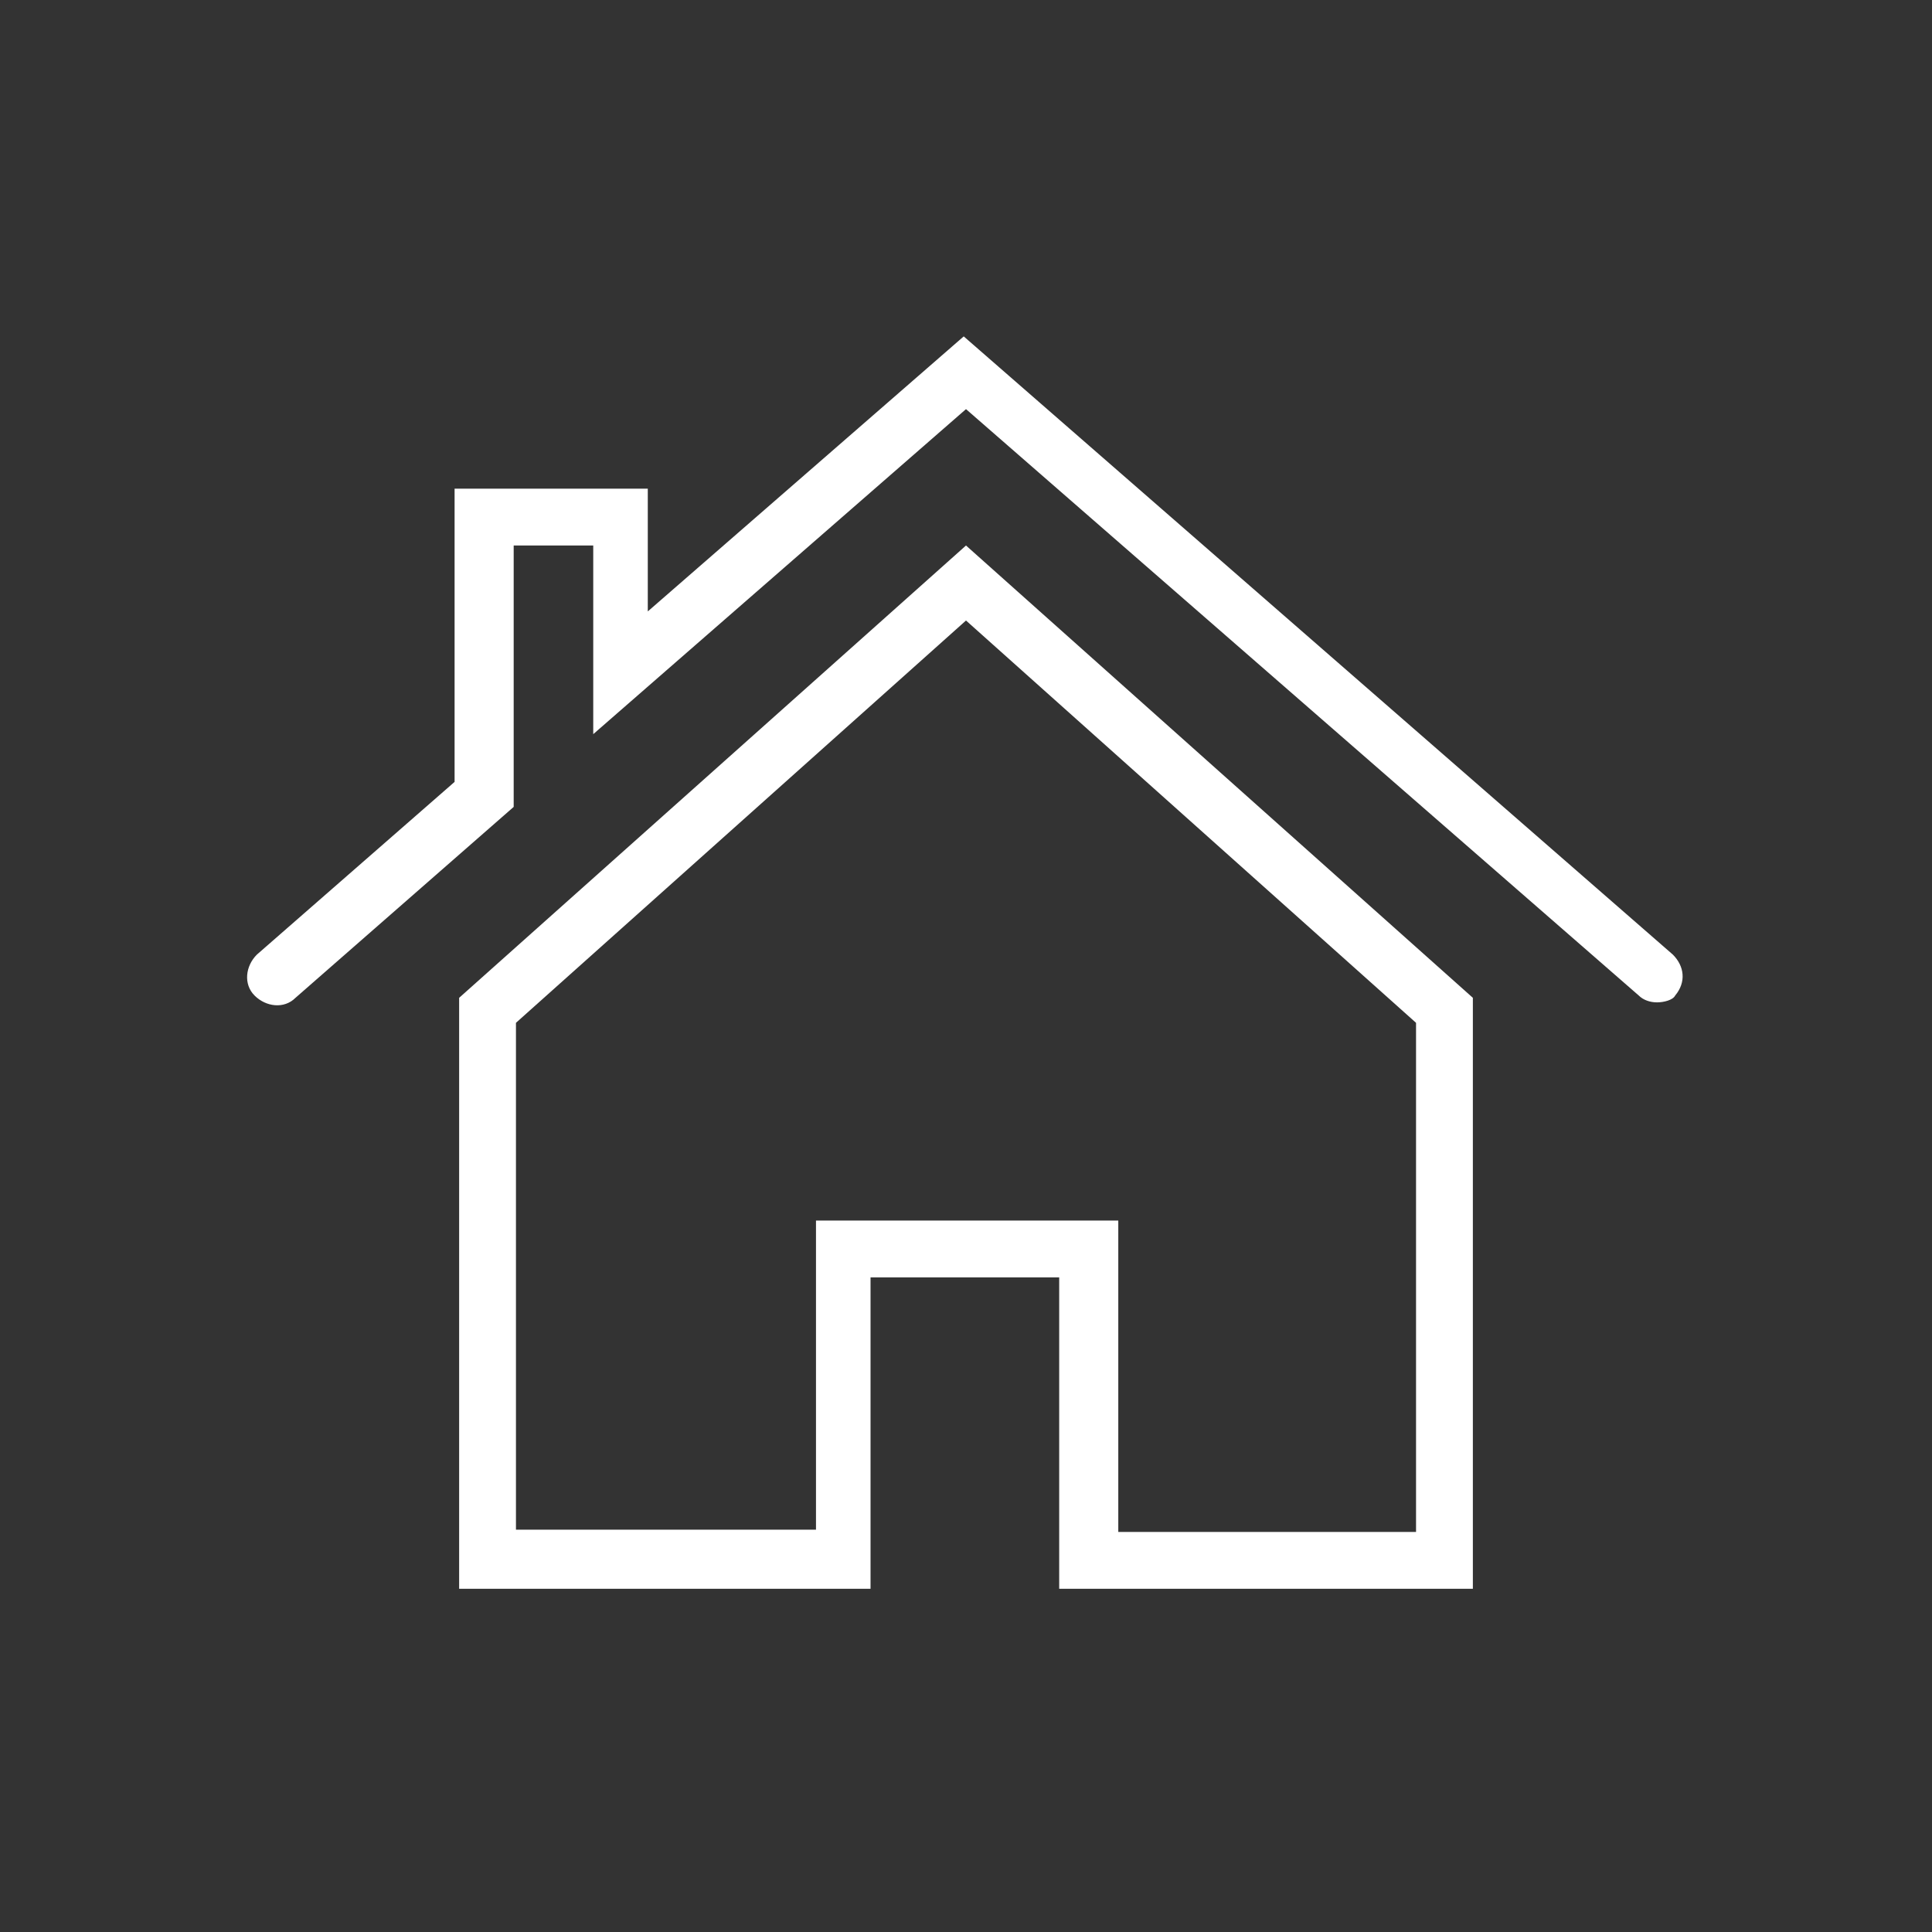 <?xml version="1.0" encoding="utf-8"?>
<!-- Generator: Adobe Illustrator 26.2.1, SVG Export Plug-In . SVG Version: 6.00 Build 0)  -->
<svg version="1.1" id="Layer_1" xmlns="http://www.w3.org/2000/svg" xmlns:xlink="http://www.w3.org/1999/xlink" x="0px" y="0px"
	 viewBox="0 0 85 85" style="enable-background:new 0 0 85 85;" xml:space="preserve">
<rect x="0" y="0" width="85" height="85" fill="#333333" stroke="none"/>
<style type="text/css">
	.st0{fill:#FFFFFF;}
</style>
<g>
	<g>
		<path class="st0" d="M64.8,69.9H46.6V56.2h-8.3v13.7H20.2v-26L42.5,24l22.3,19.9V69.9z M49.1,67.4h13.2V45L42.5,27.3L22.7,45v22.3
			h13.2V53.7h13.3V67.4z"/>
	</g>
	<g>
		<path class="st0" d="M72.9,44.1c-0.3,0-0.6-0.1-0.8-0.3L42.5,18L26.1,32.3V24h-3.5v11.5l-9.6,8.4c-0.5,0.5-1.3,0.4-1.8-0.1
			c-0.5-0.5-0.4-1.3,0.1-1.8l8.7-7.6V21.5h8.5v5.4l13.9-12.1l31.2,27.2c0.5,0.5,0.6,1.2,0.1,1.8C73.6,44,73.2,44.1,72.9,44.1z"/>
	</g>
</g>
</svg>
